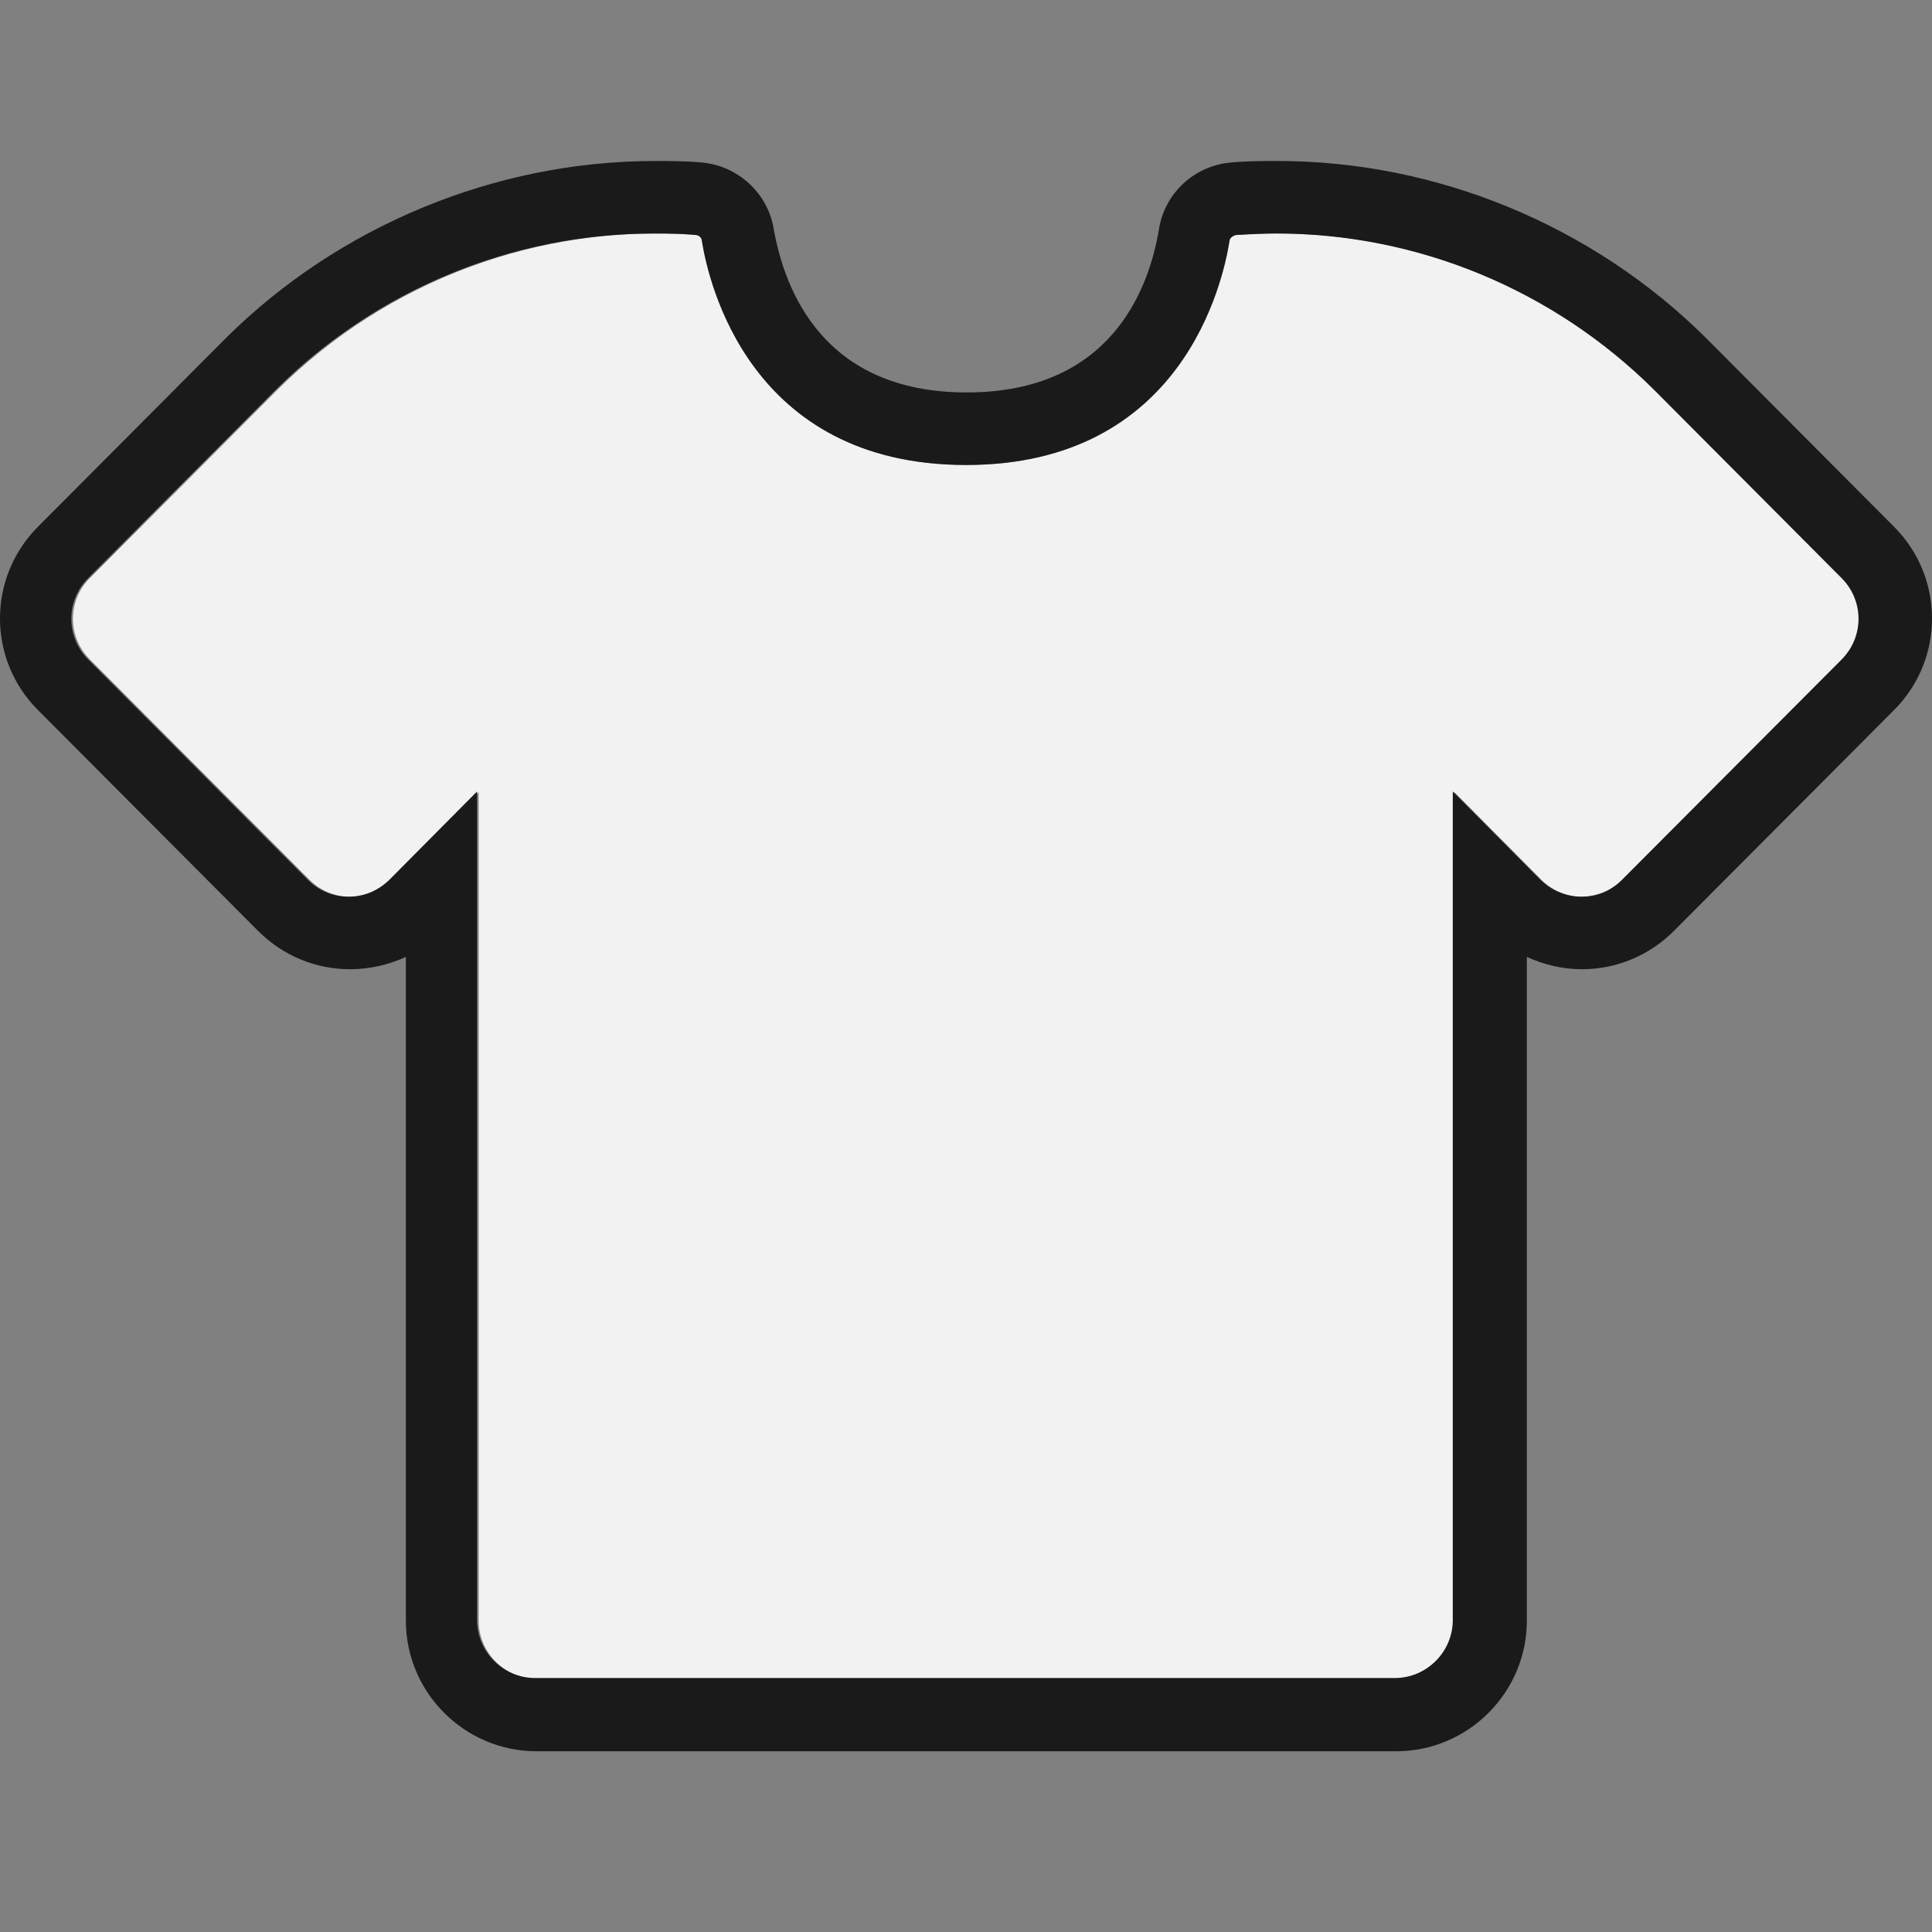 <svg width="24" height="24" viewBox="0 0 24 24" fill="none" xmlns="http://www.w3.org/2000/svg">
<rect x="0" y="0" width="24" height="24" fill="#808080" stroke="none"/>
<path d="M22.899 8.191L20.168 10.931C19.889 11.211 19.429 11.211 19.15 10.931L18.068 9.841V20.133C18.068 20.529 17.744 20.854 17.347 20.854H6.667C6.271 20.854 5.946 20.529 5.946 20.133V9.841L4.865 10.931C4.586 11.211 4.126 11.211 3.847 10.931L1.116 8.191C0.836 7.912 0.836 7.461 1.116 7.182L3.45 4.839C4.811 3.487 6.703 2.775 8.641 2.919C8.686 2.919 8.722 2.955 8.722 3C8.803 3.496 9.308 5.776 12.003 5.776C14.697 5.776 15.193 3.496 15.274 3C15.274 2.955 15.319 2.928 15.355 2.919C17.293 2.766 19.186 3.487 20.547 4.839L22.881 7.182C23.16 7.461 23.16 7.912 22.881 8.191H22.899Z" fill="#F2F2F2"/>
<path d="M8.134 2.901C8.305 2.901 8.476 2.901 8.638 2.919C8.683 2.919 8.72 2.955 8.72 3C8.801 3.496 9.305 5.776 12 5.776C14.695 5.776 15.19 3.496 15.271 3C15.271 2.955 15.317 2.928 15.353 2.919C15.524 2.91 15.695 2.901 15.857 2.901C17.615 2.901 19.3 3.604 20.544 4.839L22.878 7.182C23.157 7.462 23.157 7.912 22.878 8.192L20.147 10.931C20.003 11.075 19.823 11.139 19.642 11.139C19.462 11.139 19.273 11.066 19.129 10.922L18.047 9.832V20.124C18.047 20.52 17.723 20.845 17.326 20.845H6.647C6.25 20.845 5.926 20.52 5.926 20.124V9.832L4.844 10.922C4.7 11.066 4.52 11.139 4.33 11.139C4.141 11.139 3.961 11.066 3.826 10.931L1.095 8.192C0.816 7.912 0.816 7.462 1.095 7.182L3.429 4.839C4.673 3.604 6.358 2.901 8.116 2.901M15.875 2C15.686 2 15.488 2 15.299 2.018C14.839 2.054 14.469 2.397 14.397 2.847C14.271 3.604 13.793 4.875 12.009 4.875C10.225 4.875 9.747 3.604 9.612 2.847C9.54 2.397 9.161 2.054 8.71 2.018C8.512 2 8.323 2 8.134 2C6.16 2 4.213 2.802 2.807 4.199L0.473 6.542C-0.158 7.173 -0.158 8.192 0.473 8.822L3.204 11.562C3.51 11.869 3.916 12.04 4.348 12.04C4.592 12.04 4.826 11.986 5.042 11.887V20.133C5.042 21.025 5.772 21.755 6.665 21.755H17.344C18.237 21.755 18.967 21.025 18.967 20.133V11.887C19.183 11.986 19.417 12.04 19.651 12.04C20.084 12.04 20.49 11.869 20.796 11.562L23.527 8.822C24.158 8.192 24.158 7.173 23.527 6.542L21.193 4.199C19.787 2.802 17.849 2 15.875 2Z" fill="#1A1A1A"/>
</svg>
